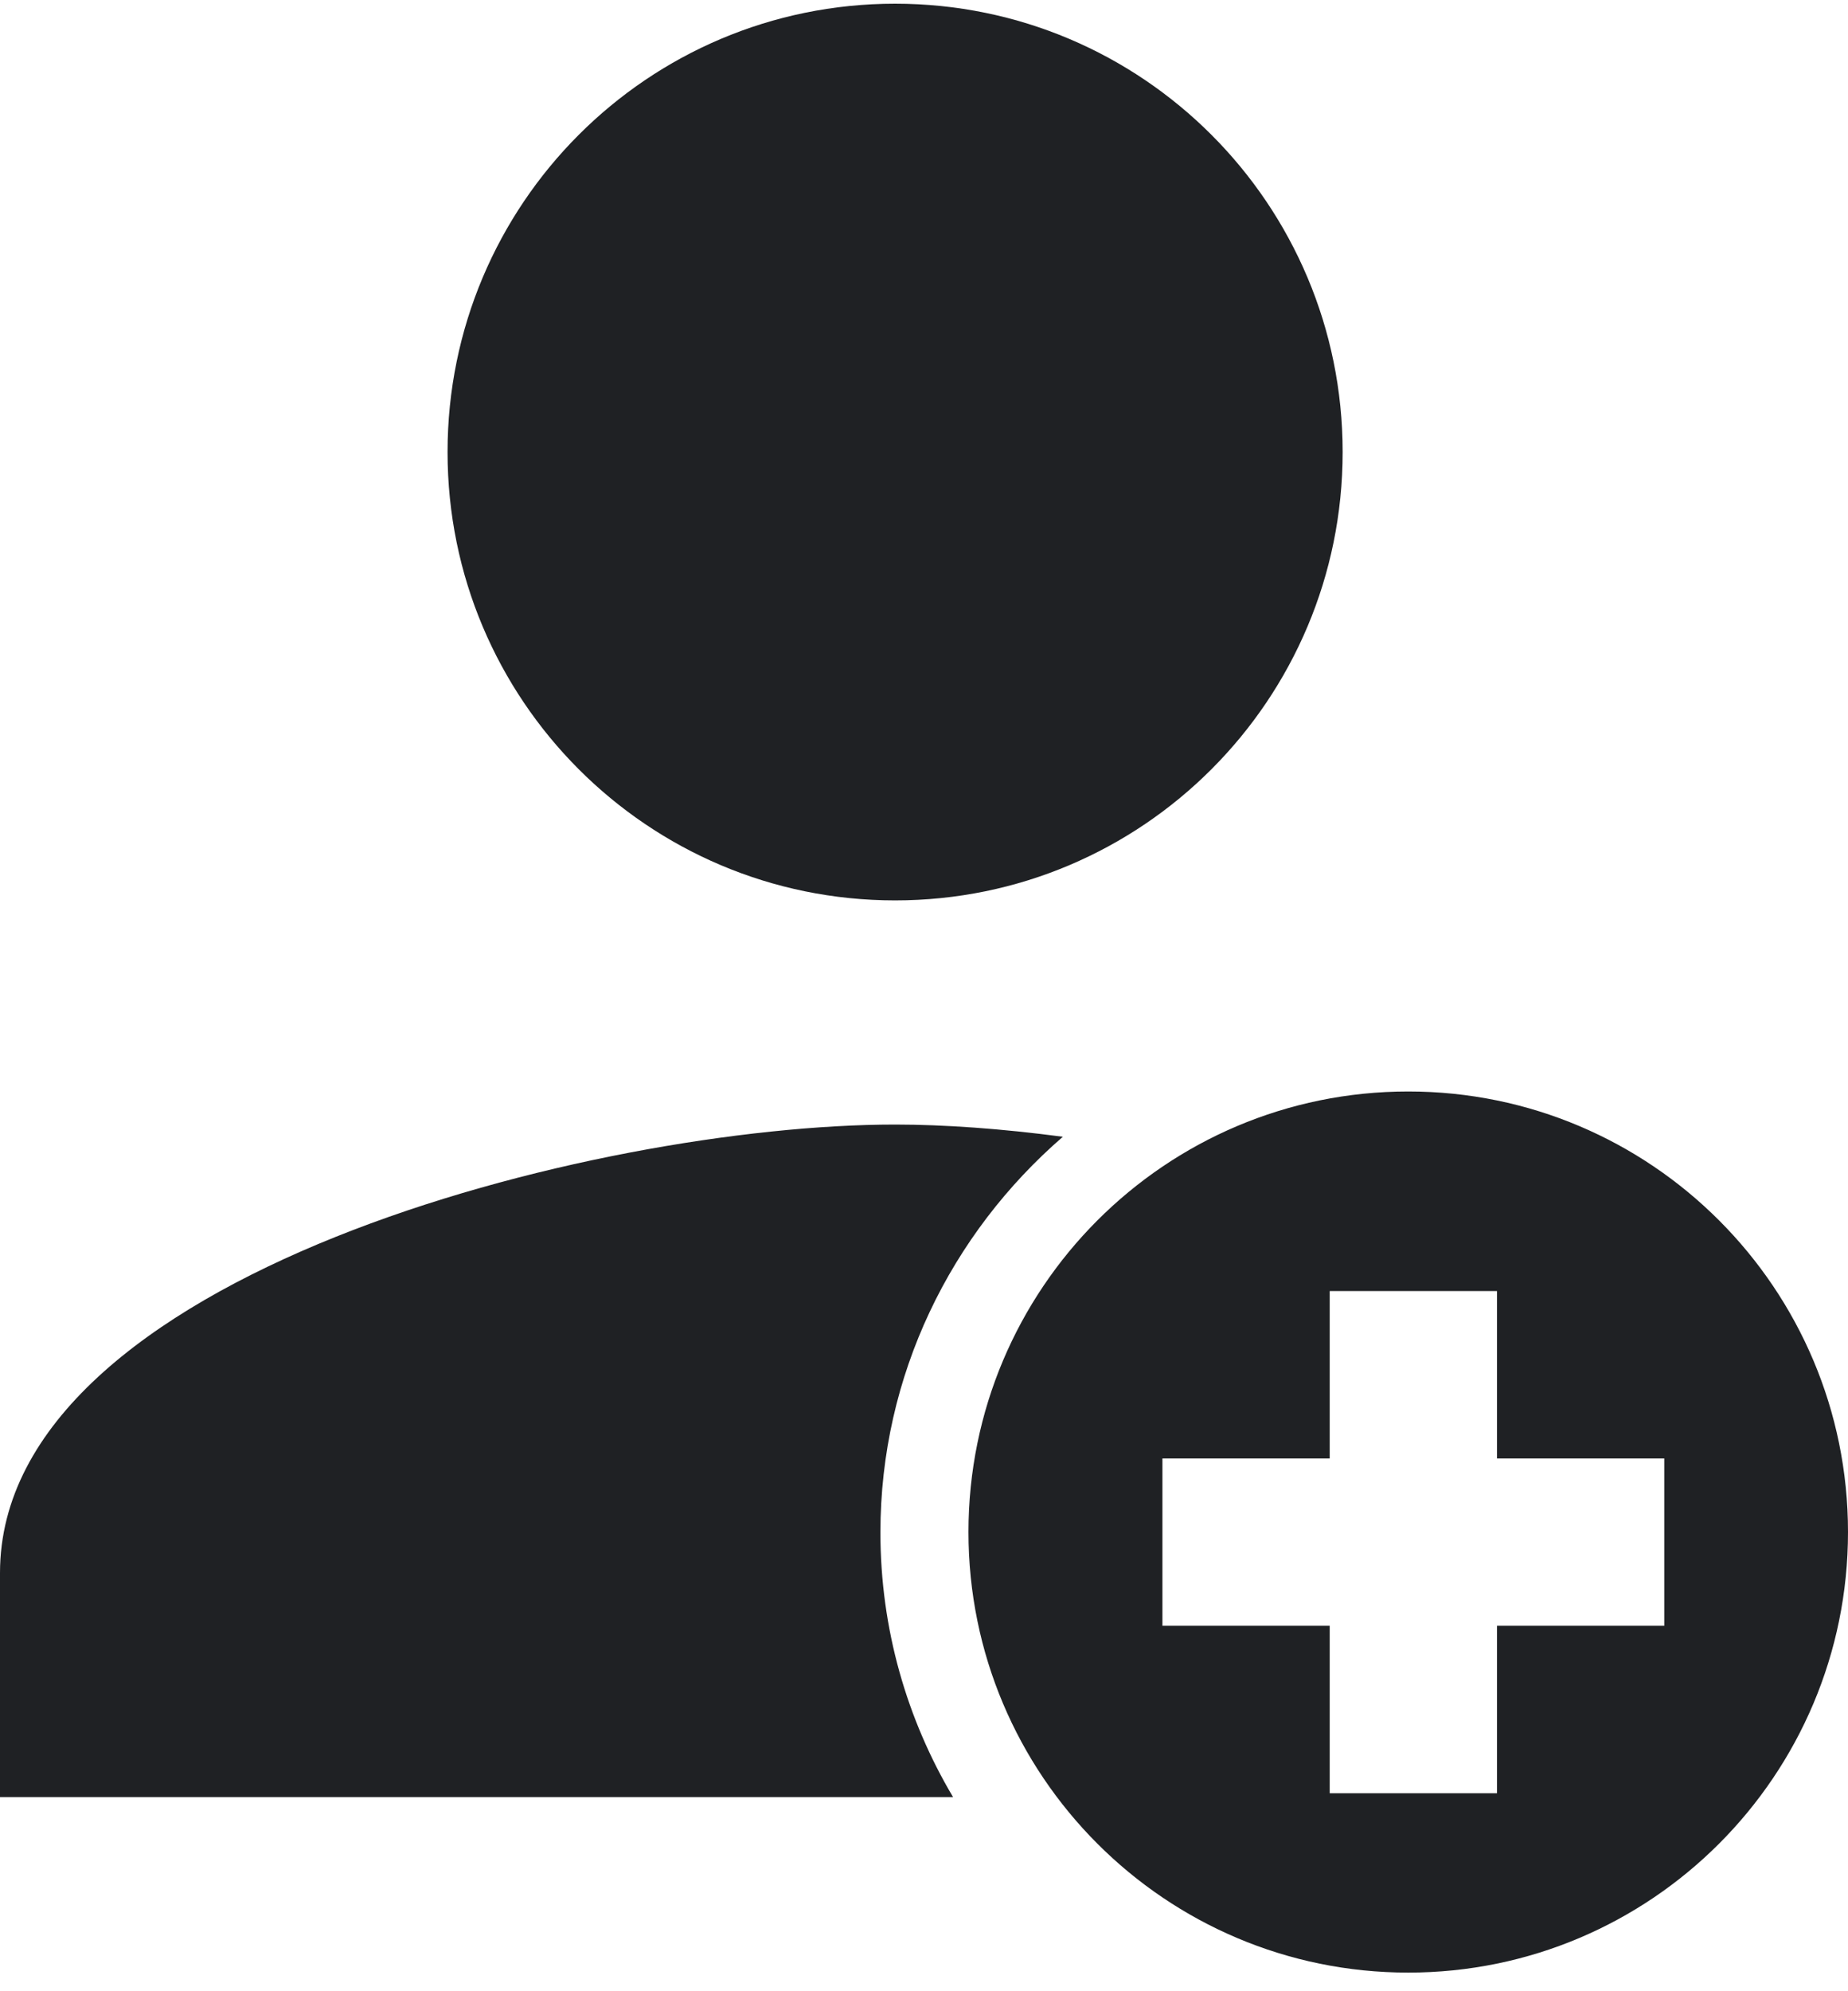 <svg width="65" height="70" viewBox="0 0 65 70" fill="none" xmlns="http://www.w3.org/2000/svg">
<path fill-rule="evenodd" clip-rule="evenodd" d="M47.225 15.891C47.225 24.599 40.181 31.653 31.483 31.653C22.786 31.653 15.742 24.599 15.742 15.891C15.742 7.183 22.786 0.13 31.483 0.13C40.181 0.13 47.225 7.183 47.225 15.891ZM0 55.295C0 44.813 20.976 39.533 31.483 39.533C33.213 39.533 35.227 39.676 37.384 39.962C33.447 43.37 30.967 48.34 30.967 53.873C30.967 57.262 31.897 60.439 33.522 63.175H0V55.295ZM65 53.858C65 62.411 58.075 69.345 49.532 69.345C40.989 69.345 34.064 62.411 34.064 53.858C34.064 45.304 40.989 38.37 49.532 38.37C58.075 38.37 65 45.304 65 53.858ZM52.654 63.039H46.77V57.154H40.886V51.27H46.77V45.386H52.654V51.27H58.538V57.154H52.654V63.039Z" fill="#1F2124"/>
</svg>
